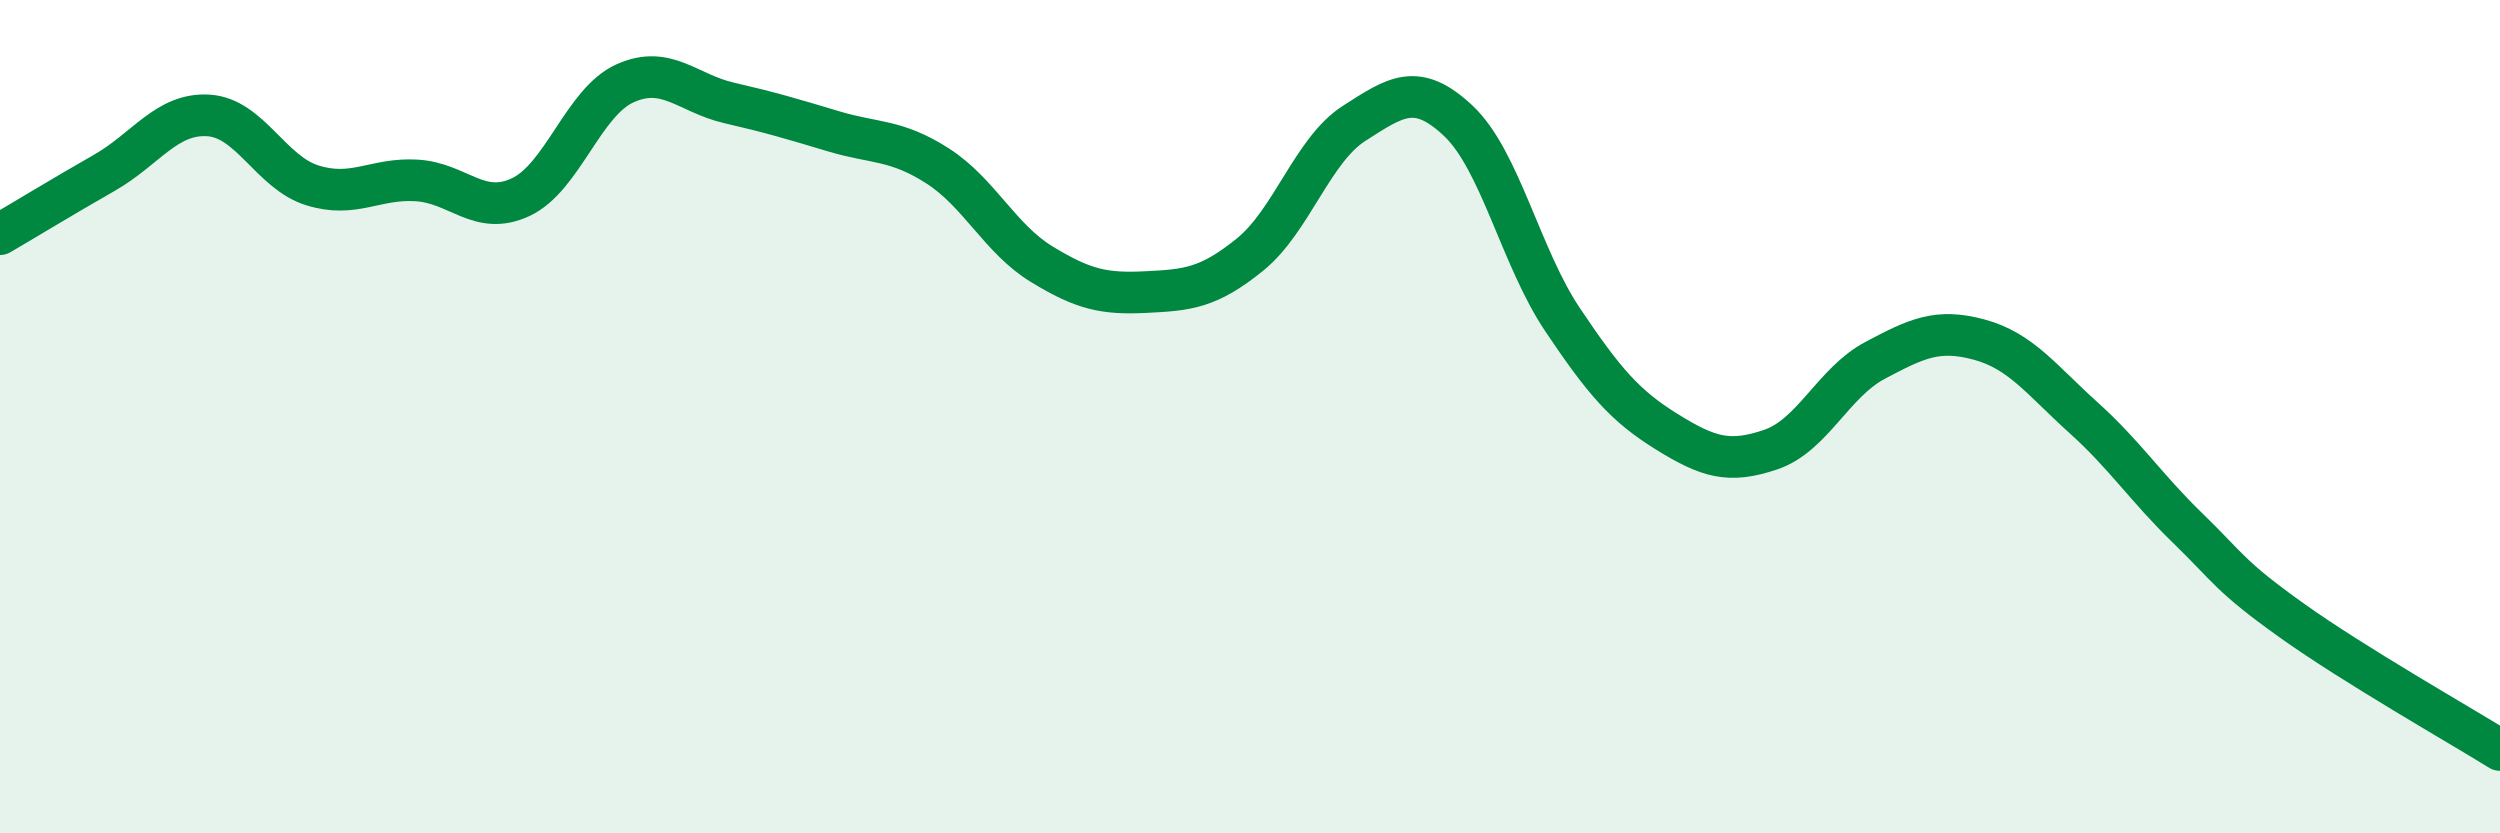 
    <svg width="60" height="20" viewBox="0 0 60 20" xmlns="http://www.w3.org/2000/svg">
      <path
        d="M 0,5.62 C 0.5,5.33 1.5,4.72 2.5,4.15 C 3.5,3.58 4,2.71 5,2.77 C 6,2.83 6.5,4.14 7.5,4.45 C 8.5,4.76 9,4.27 10,4.33 C 11,4.39 11.5,5.2 12.5,4.73 C 13.5,4.26 14,2.45 15,2 C 16,1.55 16.5,2.24 17.5,2.47 C 18.5,2.7 19,2.85 20,3.15 C 21,3.45 21.5,3.34 22.5,3.98 C 23.5,4.62 24,5.73 25,6.34 C 26,6.95 26.5,7.06 27.5,7.01 C 28.5,6.96 29,6.92 30,6.11 C 31,5.3 31.5,3.6 32.5,2.96 C 33.5,2.32 34,1.96 35,2.9 C 36,3.84 36.5,6.18 37.5,7.67 C 38.5,9.16 39,9.74 40,10.36 C 41,10.98 41.5,11.13 42.5,10.79 C 43.5,10.45 44,9.18 45,8.65 C 46,8.12 46.5,7.88 47.5,8.15 C 48.5,8.42 49,9.12 50,10.02 C 51,10.92 51.5,11.7 52.5,12.67 C 53.5,13.64 53.5,13.82 55,14.89 C 56.5,15.96 59,17.38 60,18L60 20L0 20Z"
        fill="#008740"
        opacity="0.1"
        stroke-linecap="round"
        stroke-linejoin="round"
      />
      <path
        d="M 0,5.62 C 0.5,5.33 1.5,4.72 2.5,4.15 C 3.5,3.58 4,2.71 5,2.77 C 6,2.83 6.5,4.14 7.5,4.45 C 8.5,4.76 9,4.27 10,4.33 C 11,4.39 11.5,5.2 12.5,4.73 C 13.5,4.26 14,2.45 15,2 C 16,1.55 16.5,2.24 17.5,2.47 C 18.5,2.7 19,2.85 20,3.15 C 21,3.45 21.5,3.34 22.5,3.98 C 23.5,4.62 24,5.73 25,6.34 C 26,6.95 26.5,7.06 27.5,7.01 C 28.5,6.96 29,6.92 30,6.11 C 31,5.3 31.5,3.6 32.5,2.96 C 33.5,2.32 34,1.96 35,2.9 C 36,3.84 36.5,6.18 37.5,7.67 C 38.5,9.16 39,9.74 40,10.36 C 41,10.98 41.5,11.13 42.5,10.79 C 43.5,10.45 44,9.18 45,8.65 C 46,8.12 46.5,7.88 47.5,8.15 C 48.5,8.42 49,9.12 50,10.02 C 51,10.92 51.5,11.7 52.5,12.67 C 53.5,13.64 53.5,13.82 55,14.89 C 56.5,15.96 59,17.38 60,18"
        stroke="#008740"
        stroke-width="1"
        fill="none"
        stroke-linecap="round"
        stroke-linejoin="round"
      />
    </svg>
  